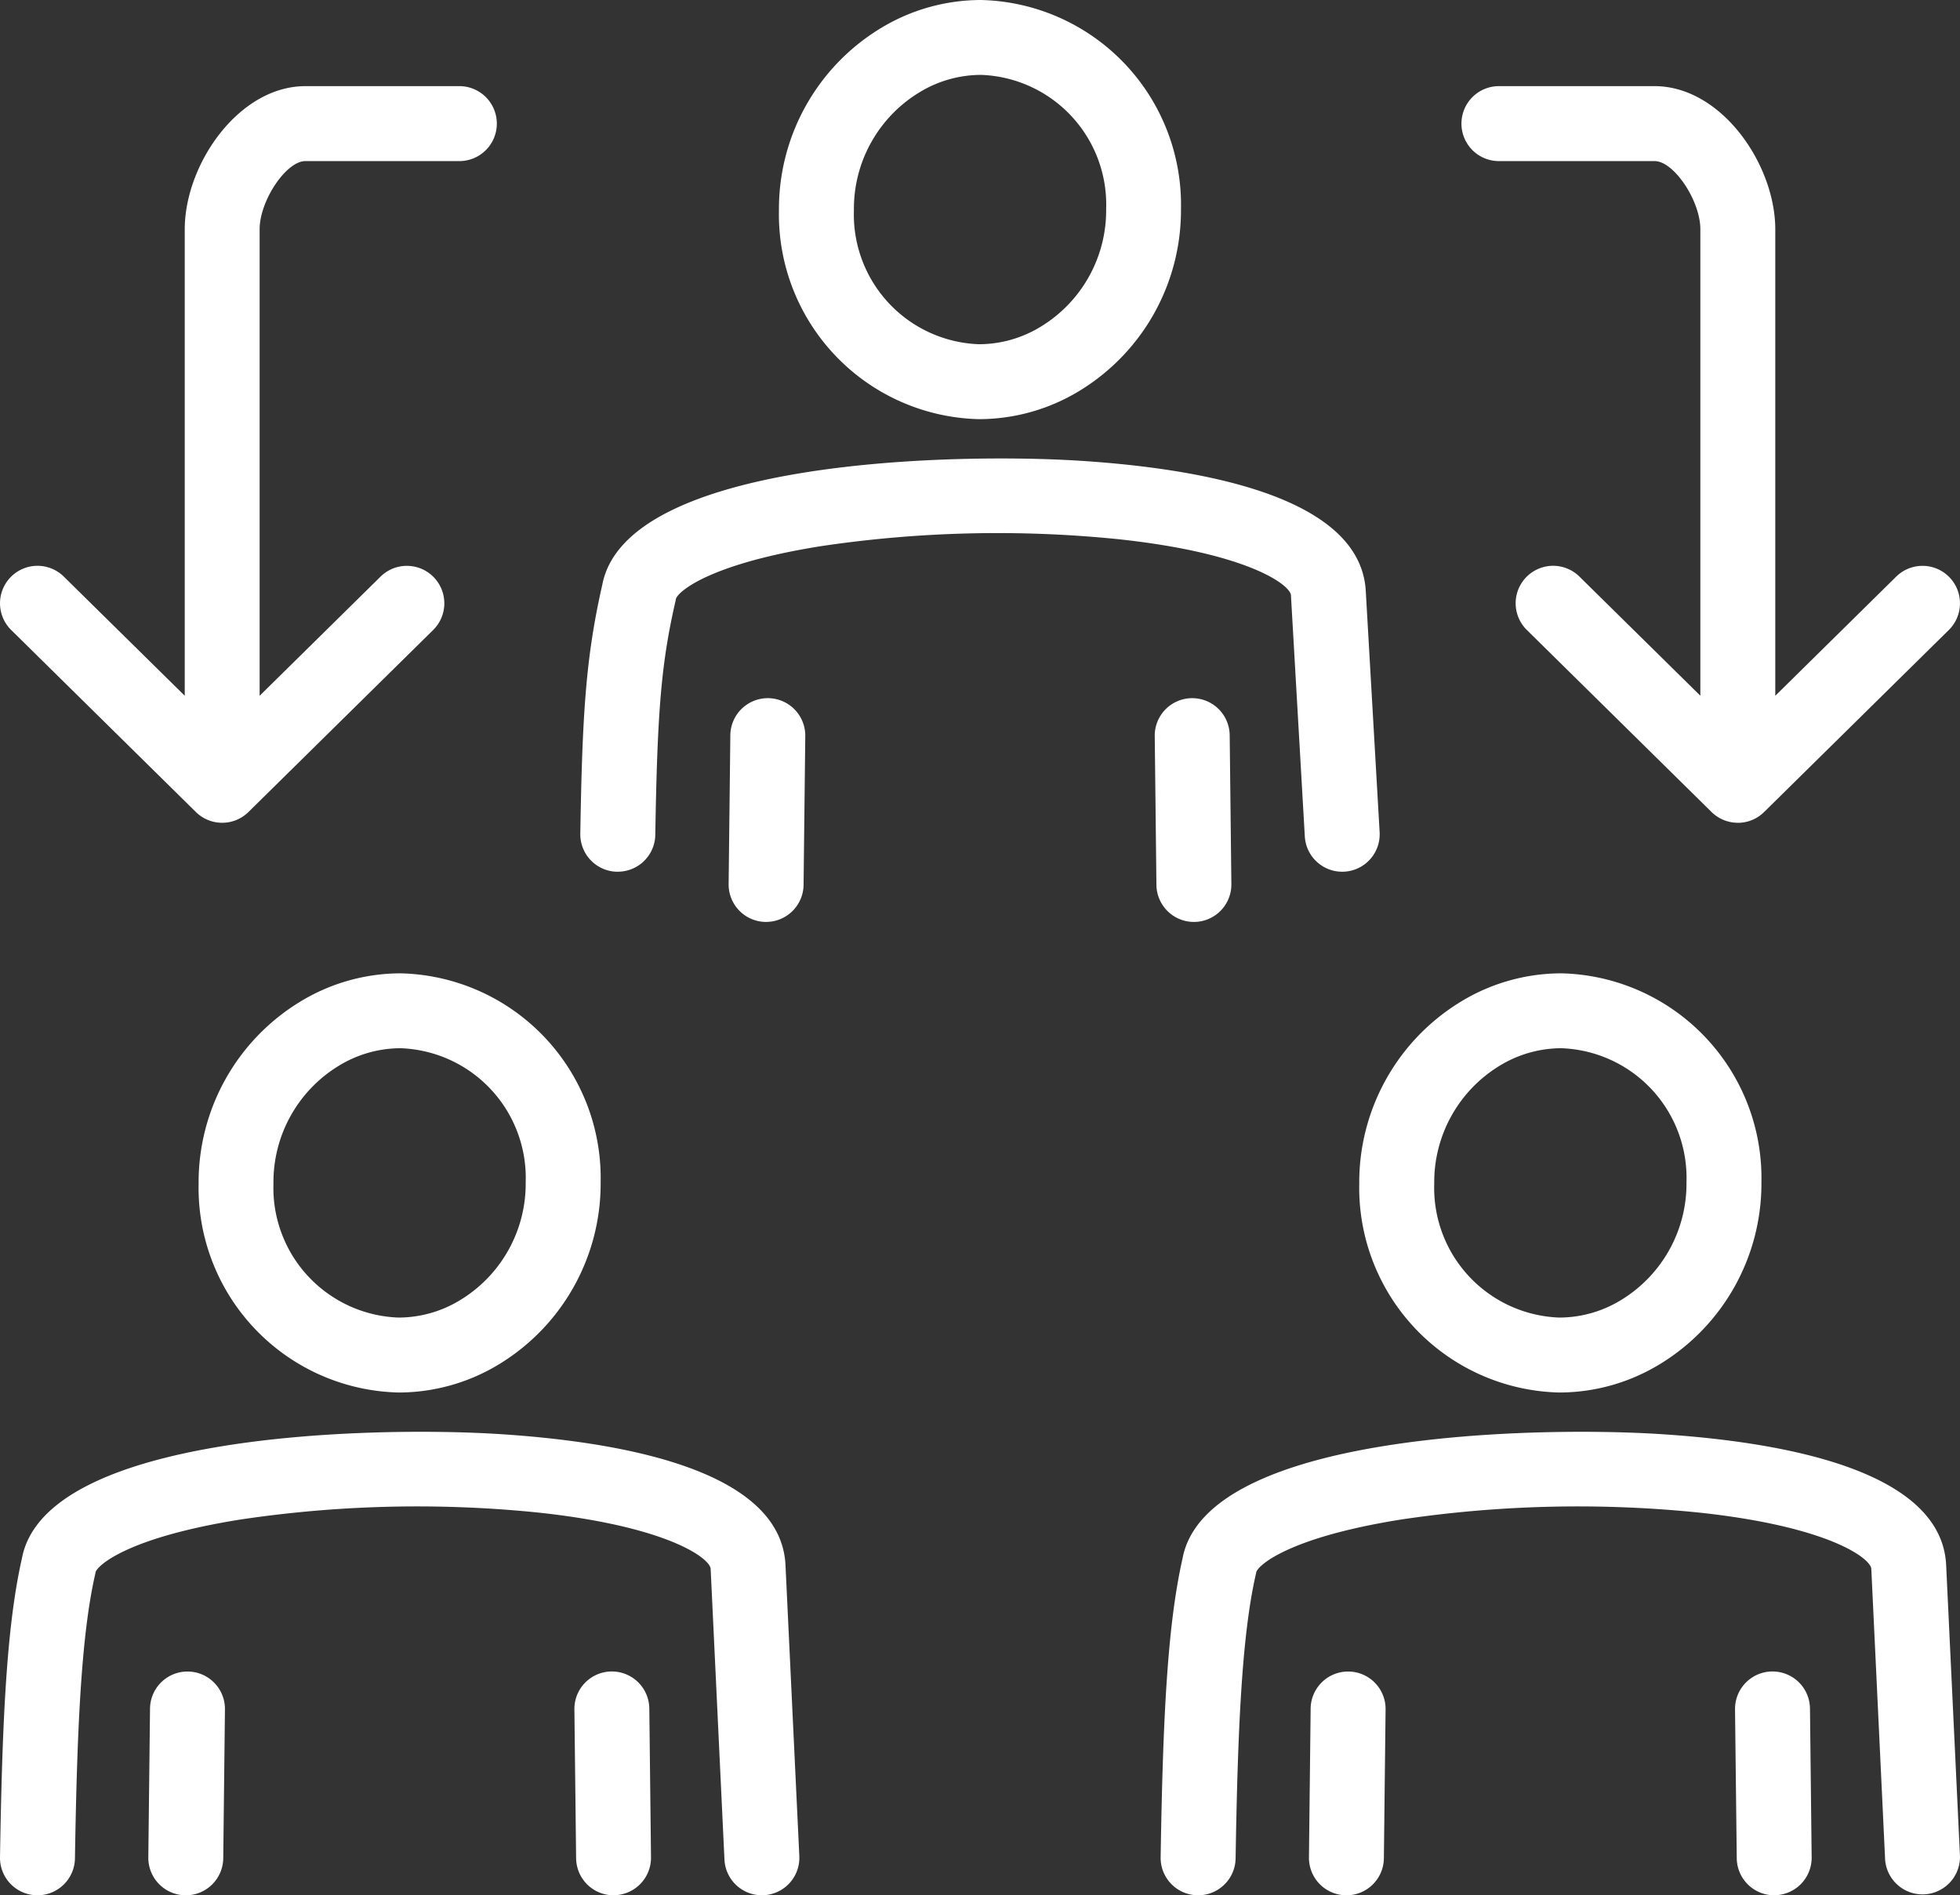 <svg id="Groupe_399" data-name="Groupe 399" xmlns="http://www.w3.org/2000/svg" width="92.132" height="89.086"><rect width="100%" height="100%" fill="#333333" stroke="none"/><defs><clipPath id="clip-path"><path id="Rectangle_278" data-name="Rectangle 278" fill="#fff" d="M0 0h92.132v89.086H0z"/></clipPath></defs><g id="Groupe_398" data-name="Groupe 398" clip-path="url(#clip-path)" fill="#fff"><path id="Tracé_16381" data-name="Tracé 16381" d="M218.563 289.23h-.03a1.761 1.761 0 0 1-1.732-1.79c.106-6.478.31-10.86 1.031-14.048 1.113-5.911 16.613-6.218 22.51-5.836 6.005.39 13.2 1.778 13.384 6.179l.649 13.65a1.762 1.762 0 0 1-3.519.167l-.649-13.661c-.02-.489-1.991-2.005-8.162-2.656a56.27 56.27 0 0 0-13.959.336c-5.33.852-6.713 2.168-6.791 2.474-.005.031-.011.06-.018.091-.658 2.88-.852 7.248-.952 13.362a1.762 1.762 0 0 1-1.761 1.733" transform="translate(-162.244 -200.144)"/><path id="Tracé_16382" data-name="Tracé 16382" d="M1.762 289.229h-.03A1.761 1.761 0 0 1 0 287.439c.106-6.477.31-10.859 1.031-14.048 1.113-5.911 16.612-6.219 22.509-5.836 6.005.39 13.2 1.778 13.384 6.179l.649 13.65a1.761 1.761 0 1 1-3.519.167l-.649-13.661c-.02-.489-1.991-2-8.161-2.656a56.261 56.261 0 0 0-13.959.336c-5.33.852-6.713 2.168-6.792 2.474-.005.031-.011.06-.018.091-.658 2.881-.852 7.249-.952 13.362a1.762 1.762 0 0 1-1.761 1.733" transform="translate(0 -200.143)"/><path id="Tracé_16383" data-name="Tracé 16383" d="M325.942 322.74a1.762 1.762 0 0 1-1.761-1.74l-.081-7a1.762 1.762 0 0 1 1.741-1.781h.021a1.761 1.761 0 0 1 1.761 1.742l.079 6.995a1.762 1.762 0 0 1-1.741 1.781z" transform="translate(-242.543 -233.653)"/><path id="Tracé_16384" data-name="Tracé 16384" d="M246.267 322.74h-.02a1.762 1.762 0 0 1-1.741-1.781l.079-6.995a1.762 1.762 0 0 1 1.761-1.742h.021a1.761 1.761 0 0 1 1.741 1.778l-.08 7a1.762 1.762 0 0 1-1.761 1.741" transform="translate(-182.977 -233.653)"/><path id="Tracé_16385" data-name="Tracé 16385" d="M109.142 322.74a1.761 1.761 0 0 1-1.761-1.74l-.081-7a1.761 1.761 0 0 1 1.741-1.781h.02a1.762 1.762 0 0 1 1.761 1.742l.079 6.995a1.762 1.762 0 0 1-1.741 1.781z" transform="translate(-80.3 -233.653)"/><path id="Tracé_16386" data-name="Tracé 16386" d="M29.466 322.74h-.02a1.762 1.762 0 0 1-1.741-1.781l.08-6.995a1.761 1.761 0 0 1 1.761-1.742h.021a1.761 1.761 0 0 1 1.74 1.778l-.08 7a1.762 1.762 0 0 1-1.761 1.741" transform="translate(-20.733 -233.653)"/><path id="Tracé_16387" data-name="Tracé 16387" d="M263.406 181.809a9.087 9.087 0 0 0-4.784 1.366 9.938 9.938 0 0 0-4.72 8.518 9.627 9.627 0 0 0 9.4 9.819 9.089 9.089 0 0 0 4.786-1.367 9.935 9.935 0 0 0 4.719-8.516 9.627 9.627 0 0 0-9.4-9.82m2.859 15.321l-.025.015a5.568 5.568 0 0 1-2.939.844 6.1 6.1 0 0 1-5.875-6.3 6.4 6.4 0 0 1 3.015-5.5l.025-.015a5.567 5.567 0 0 1 2.941-.845 6.1 6.1 0 0 1 5.876 6.3 6.4 6.4 0 0 1-3.017 5.5" transform="translate(-190.009 -136.058)"/><path id="Tracé_16389" data-name="Tracé 16389" d="M46.606 181.809a9.086 9.086 0 0 0-4.788 1.368 9.937 9.937 0 0 0-4.716 8.516 9.626 9.626 0 0 0 9.4 9.819 9.091 9.091 0 0 0 4.789-1.369A9.936 9.936 0 0 0 56 191.629a9.627 9.627 0 0 0-9.4-9.82m2.859 15.321l-.025.015a5.567 5.567 0 0 1-2.939.844 6.1 6.1 0 0 1-5.875-6.3 6.4 6.4 0 0 1 3.015-5.5l.025-.015a5.566 5.566 0 0 1 2.941-.845 6.1 6.1 0 0 1 5.876 6.3 6.4 6.4 0 0 1-3.017 5.5" transform="translate(-27.766 -136.058)"/><path id="Tracé_16391" data-name="Tracé 16391" d="M217.542 140.93a1.762 1.762 0 0 1-1.761-1.742l-.079-6.995a1.761 1.761 0 0 1 1.741-1.781h.021a1.761 1.761 0 0 1 1.761 1.742l.079 6.995a1.761 1.761 0 0 1-1.741 1.781z" transform="translate(-161.422 -97.595)"/><path id="Tracé_16392" data-name="Tracé 16392" d="M137.866 140.93h-.02a1.762 1.762 0 0 1-1.741-1.781l.08-6.995a1.762 1.762 0 0 1 1.761-1.742h.021a1.762 1.762 0 0 1 1.741 1.781l-.08 6.995a1.762 1.762 0 0 1-1.761 1.741" transform="translate(-101.855 -97.595)"/><path id="Tracé_16393" data-name="Tracé 16393" d="M110.162 105.061h-.03a1.761 1.761 0 0 1-1.732-1.79c.093-5.684.264-8.314 1.032-11.693 1.118-5.908 16.613-6.214 22.509-5.832 6 .389 13.182 1.775 13.383 6.161l.649 11.292a1.761 1.761 0 0 1-3.517.2l-.65-11.3v-.028c-.02-.478-1.991-1.994-8.161-2.646a56.274 56.274 0 0 0-13.959.336c-5.33.852-6.713 2.168-6.791 2.474-.005.031-.011.06-.018.091-.668 2.927-.855 5.087-.952 11a1.762 1.762 0 0 1-1.761 1.733" transform="translate(-81.122 -64.085)"/><path id="Tracé_16394" data-name="Tracé 16394" d="M286.113 50.714a1.757 1.757 0 0 1-1.237-.507l-8.682-8.556a1.761 1.761 0 1 1 2.473-2.509l5.684 5.6V22.819c0-1.349-1.246-3.207-2.15-3.207h-7.276a1.762 1.762 0 1 1 0-3.523h7.275c3.142 0 5.673 3.682 5.673 6.73v21.925l5.684-5.6a1.761 1.761 0 0 1 2.473 2.509l-8.682 8.556a1.757 1.757 0 0 1-1.237.507" transform="translate(-204.424 -12.04)"/><path id="Tracé_16395" data-name="Tracé 16395" d="M10.443 50.714a1.757 1.757 0 0 1-1.237-.507L.525 41.652A1.761 1.761 0 1 1 3 39.143l5.684 5.6V22.819c0-3.048 2.53-6.73 5.673-6.73h7.277a1.762 1.762 0 0 1 0 3.523h-7.28c-.9 0-2.15 1.858-2.15 3.207v21.925l5.684-5.6a1.761 1.761 0 1 1 2.473 2.509l-8.681 8.554a1.757 1.757 0 0 1-1.237.507" transform="translate(0 -12.04)"/><path id="Tracé_16396" data-name="Tracé 16396" d="M155.006 0a9.088 9.088 0 0 0-4.784 1.365 9.938 9.938 0 0 0-4.72 8.518 9.627 9.627 0 0 0 9.4 9.819 9.089 9.089 0 0 0 4.786-1.367 9.935 9.935 0 0 0 4.712-8.516A9.627 9.627 0 0 0 155.006 0m2.859 15.32l-.025.015a5.567 5.567 0 0 1-2.939.845 6.1 6.1 0 0 1-5.875-6.3 6.4 6.4 0 0 1 3.015-5.5l.025-.015a5.566 5.566 0 0 1 2.941-.845 6.1 6.1 0 0 1 5.876 6.3 6.4 6.4 0 0 1-3.017 5.5" transform="translate(-108.887)"/></g></svg>
